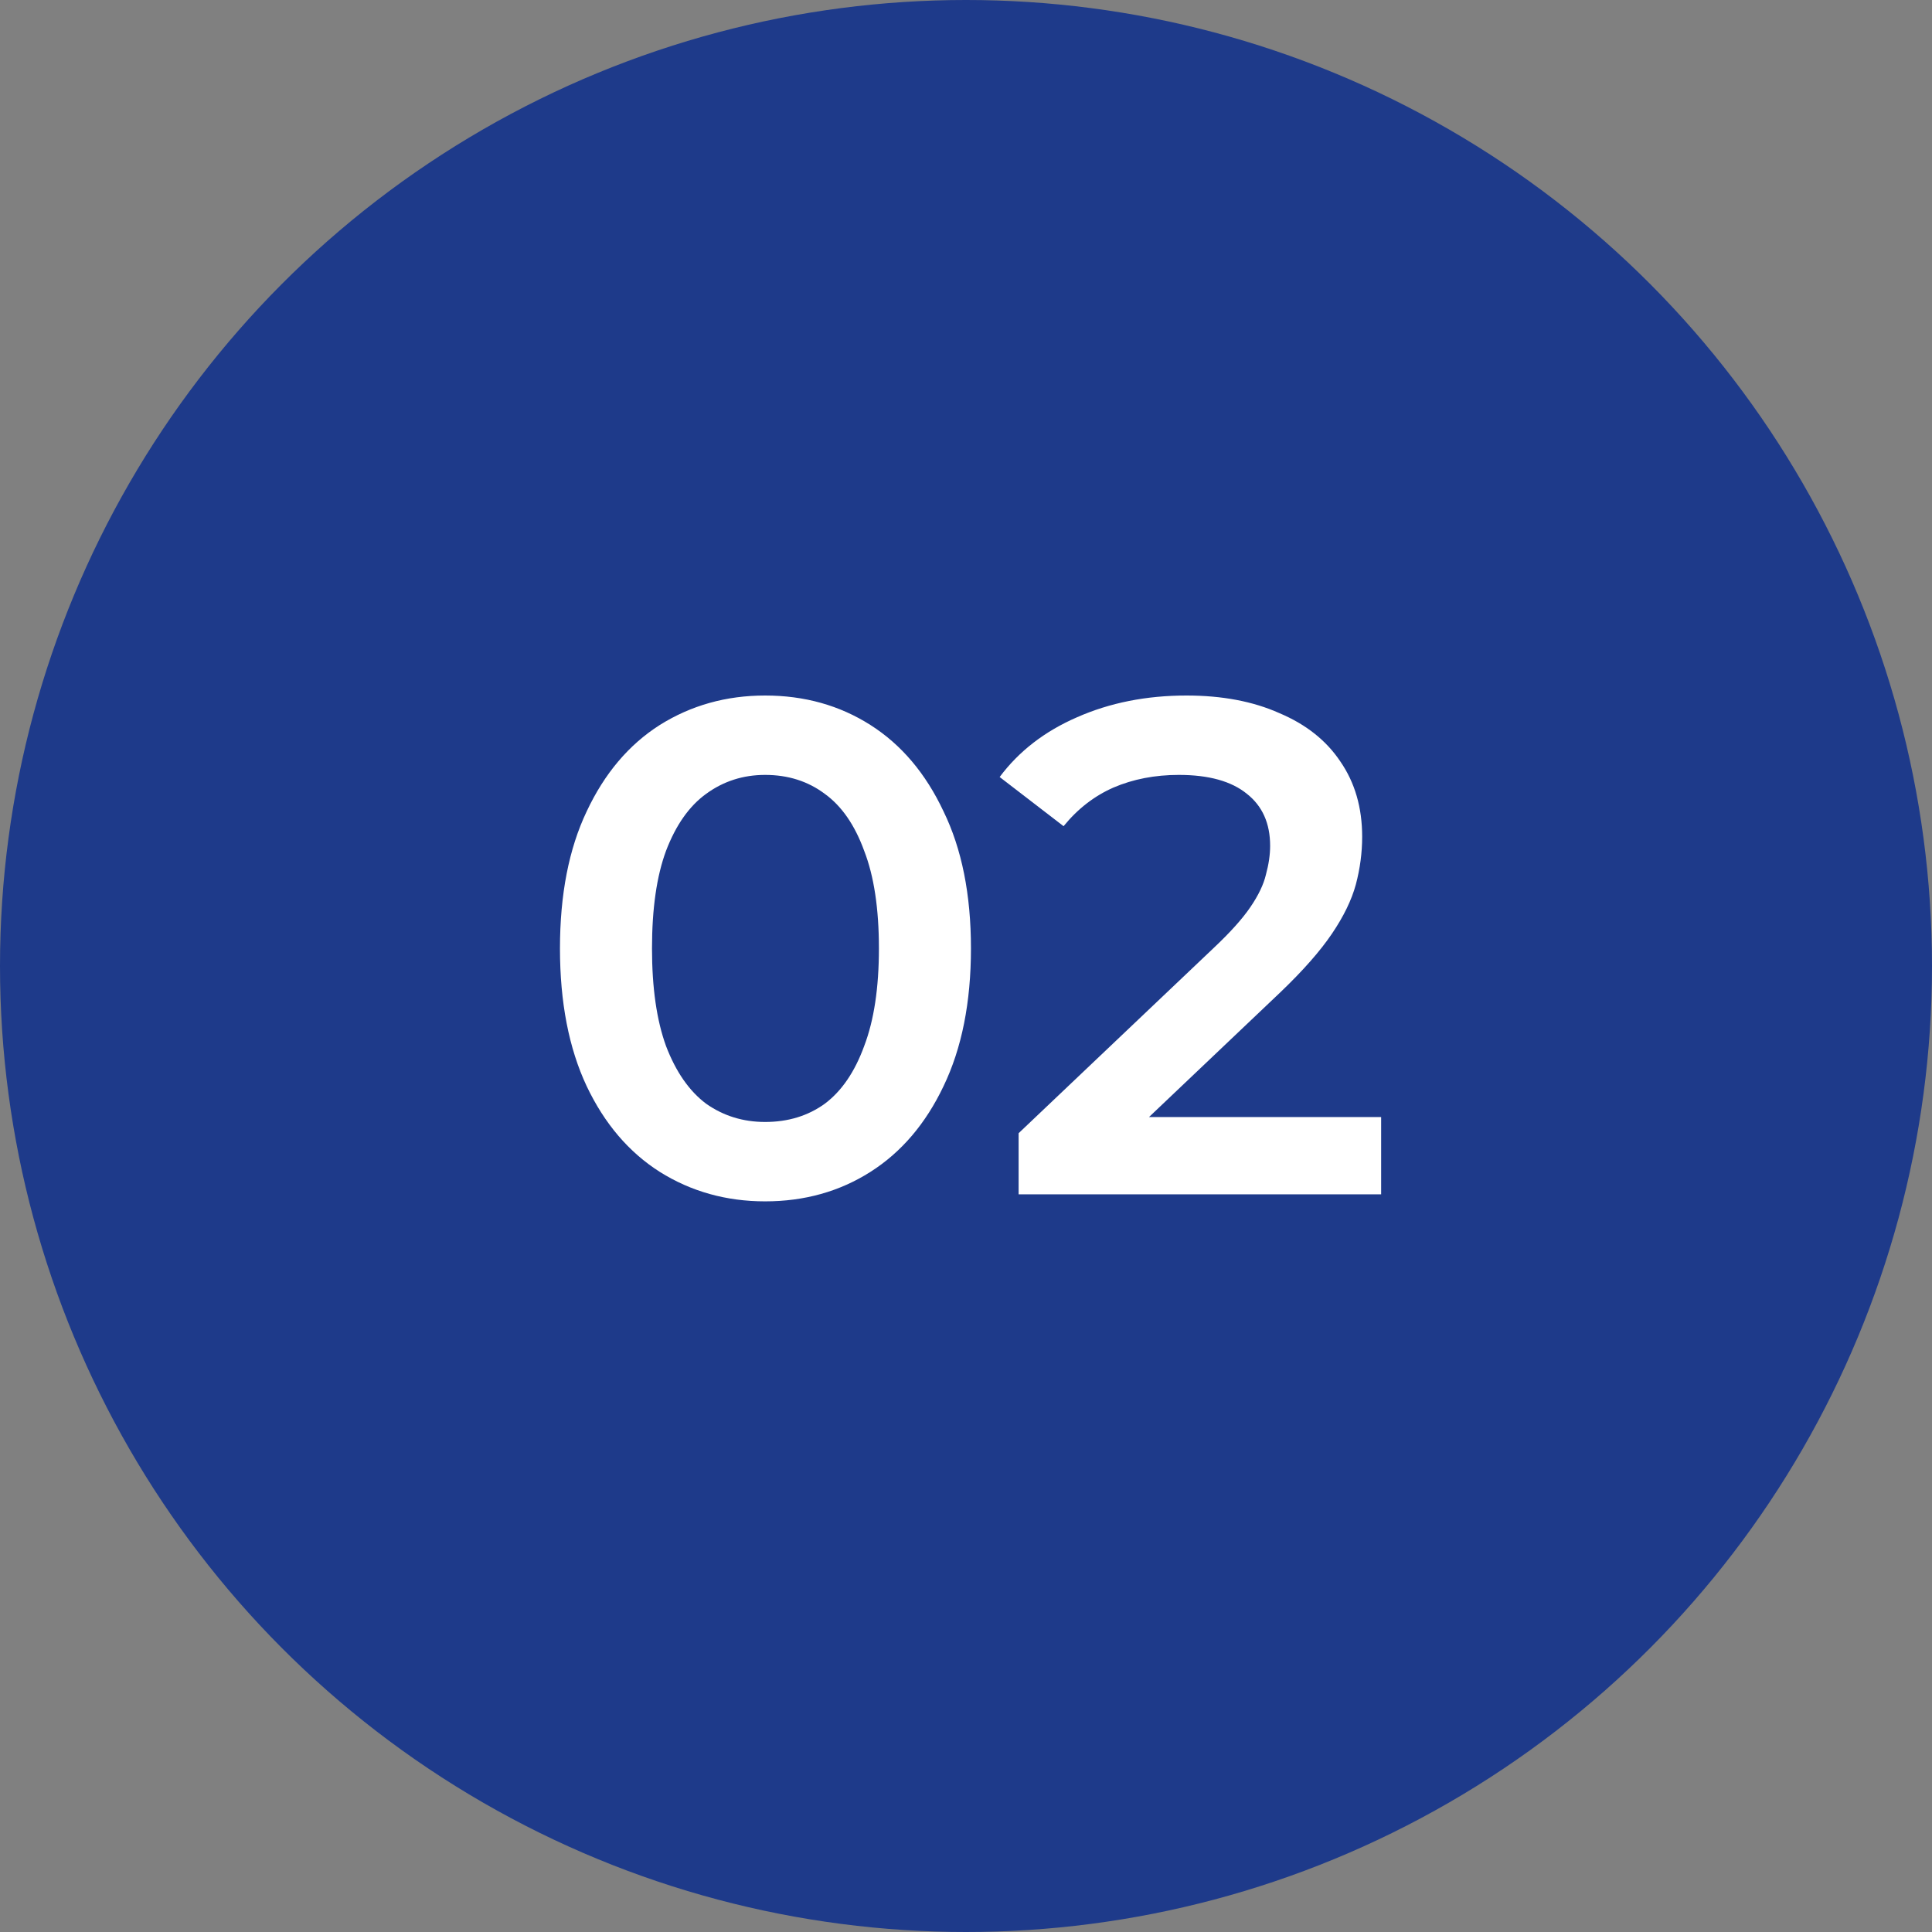 <?xml version="1.0" encoding="UTF-8"?> <svg xmlns="http://www.w3.org/2000/svg" width="55" height="55" viewBox="0 0 55 55" fill="none"><rect x="0" y="0" width="55" height="55" fill="#808080" stroke="none"/><circle cx="27.5" cy="27.5" r="27.5" fill="#1E3A8A"></circle><path d="M21.781 34.2C20.674 34.2 19.674 33.92 18.781 33.36C17.901 32.8 17.208 31.987 16.701 30.92C16.194 29.84 15.941 28.533 15.941 27C15.941 25.467 16.194 24.167 16.701 23.1C17.208 22.02 17.901 21.2 18.781 20.64C19.674 20.08 20.674 19.8 21.781 19.8C22.901 19.8 23.901 20.08 24.781 20.64C25.661 21.2 26.354 22.02 26.861 23.1C27.381 24.167 27.641 25.467 27.641 27C27.641 28.533 27.381 29.84 26.861 30.92C26.354 31.987 25.661 32.8 24.781 33.36C23.901 33.92 22.901 34.2 21.781 34.2ZM21.781 31.94C22.434 31.94 23.001 31.767 23.481 31.42C23.961 31.06 24.334 30.513 24.601 29.78C24.881 29.047 25.021 28.12 25.021 27C25.021 25.867 24.881 24.94 24.601 24.22C24.334 23.487 23.961 22.947 23.481 22.6C23.001 22.24 22.434 22.06 21.781 22.06C21.154 22.06 20.594 22.24 20.101 22.6C19.621 22.947 19.241 23.487 18.961 24.22C18.694 24.94 18.561 25.867 18.561 27C18.561 28.12 18.694 29.047 18.961 29.78C19.241 30.513 19.621 31.06 20.101 31.42C20.594 31.767 21.154 31.94 21.781 31.94ZM28.998 34V32.26L34.558 26.98C35.025 26.54 35.372 26.153 35.598 25.82C35.825 25.487 35.972 25.18 36.038 24.9C36.118 24.607 36.158 24.333 36.158 24.08C36.158 23.44 35.938 22.947 35.498 22.6C35.058 22.24 34.412 22.06 33.558 22.06C32.878 22.06 32.258 22.18 31.698 22.42C31.152 22.66 30.678 23.027 30.278 23.52L28.458 22.12C29.005 21.387 29.738 20.82 30.658 20.42C31.592 20.007 32.632 19.8 33.778 19.8C34.792 19.8 35.672 19.967 36.418 20.3C37.178 20.62 37.758 21.08 38.158 21.68C38.572 22.28 38.778 22.993 38.778 23.82C38.778 24.273 38.718 24.727 38.598 25.18C38.478 25.62 38.252 26.087 37.918 26.58C37.585 27.073 37.098 27.627 36.458 28.24L31.678 32.78L31.138 31.8H39.318V34H28.998Z" fill="white"></path></svg> 